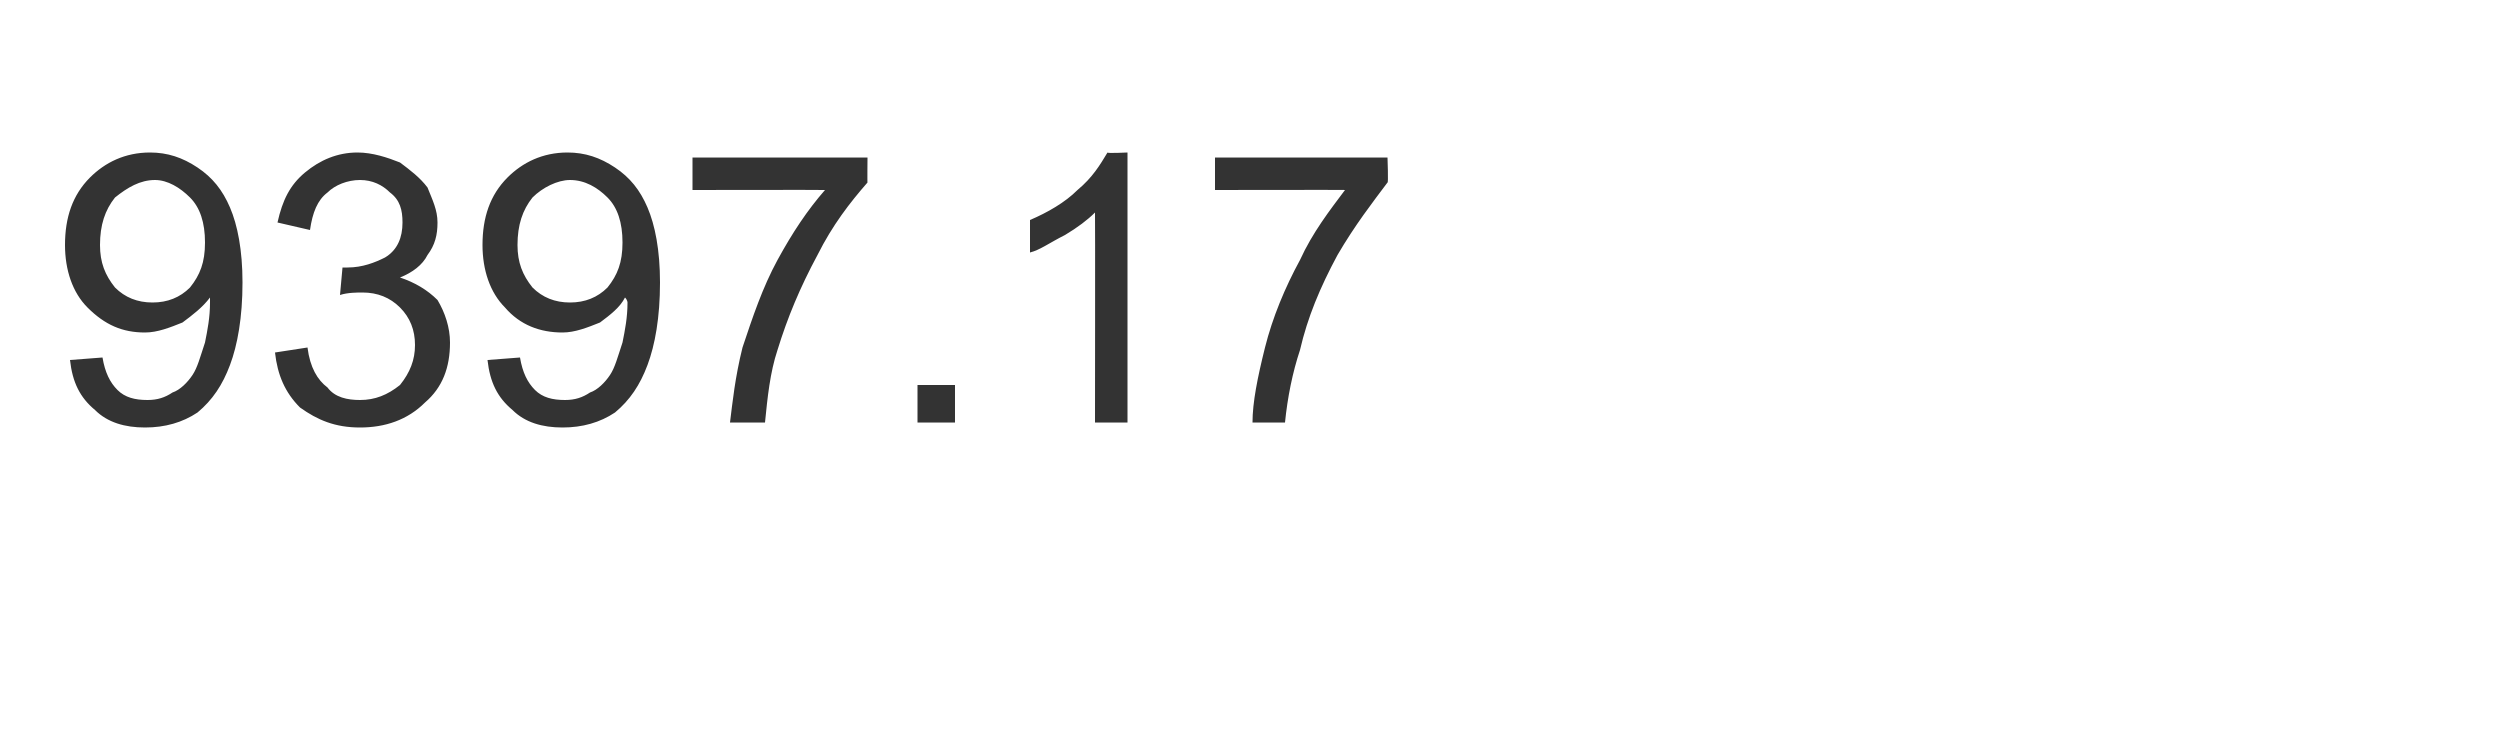 <?xml version="1.0" standalone="no"?><!DOCTYPE svg PUBLIC "-//W3C//DTD SVG 1.1//EN" "http://www.w3.org/Graphics/SVG/1.1/DTD/svg11.dtd"><svg xmlns="http://www.w3.org/2000/svg" version="1.1" width="100px" height="30.2px" viewBox="0 -6 100 30.2" style="top:-6px"><desc>9397.17</desc><defs/><g id="Polygon152653"><path d="m2.8 8.4c0 0 1.3-.1 1.3-.1c.1.6.3 1 .6 1.3c.3.3.7.4 1.2.4c.4 0 .7-.1 1-.3c.3-.1.6-.4.8-.7c.2-.3.3-.7.5-1.3c.1-.5.2-1 .2-1.6c0 0 0-.1 0-.2c-.3.4-.7.7-1.1 1c-.5.2-1 .4-1.5.4c-.9 0-1.6-.3-2.3-1c-.6-.6-.9-1.5-.9-2.5c0-1.1.3-2 1-2.7c.6-.6 1.4-1 2.4-1c.7 0 1.3.2 1.9.6c.6.4 1 .9 1.3 1.6c.3.7.5 1.7.5 3c0 1.4-.2 2.5-.5 3.3c-.3.8-.7 1.4-1.3 1.9c-.6.4-1.3.6-2.1.6c-.8 0-1.5-.2-2-.7c-.6-.5-.9-1.1-1-2zm5.4-4.7c0-.8-.2-1.4-.6-1.8c-.4-.4-.9-.7-1.4-.7c-.6 0-1.1.3-1.6.7c-.4.5-.6 1.1-.6 1.9c0 .7.2 1.2.6 1.7c.4.4.9.6 1.5.6c.6 0 1.1-.2 1.5-.6c.4-.5.6-1 .6-1.8zm2.8 4.4c0 0 1.3-.2 1.3-.2c.1.8.4 1.3.8 1.6c.3.4.8.5 1.3.5c.6 0 1.1-.2 1.6-.6c.4-.5.6-1 .6-1.6c0-.6-.2-1.1-.6-1.5c-.4-.4-.9-.6-1.5-.6c-.2 0-.6 0-.9.1c0 0 .1-1.1.1-1.1c.1 0 .2 0 .2 0c.6 0 1.1-.2 1.5-.4c.5-.3.7-.8.7-1.4c0-.5-.1-.9-.5-1.2c-.3-.3-.7-.5-1.2-.5c-.5 0-1 .2-1.3.5c-.4.3-.6.8-.7 1.5c0 0-1.3-.3-1.3-.3c.2-.9.5-1.5 1.1-2c.6-.5 1.3-.8 2.1-.8c.6 0 1.2.2 1.7.4c.4.3.8.6 1.1 1c.2.5.4.9.4 1.4c0 .5-.1.9-.4 1.3c-.2.4-.6.7-1.1.9c.6.2 1.1.5 1.5.9c.3.5.5 1.1.5 1.7c0 1-.3 1.8-1 2.4c-.7.7-1.6 1-2.6 1c-1 0-1.7-.3-2.4-.8c-.6-.6-.9-1.3-1-2.2zm8.5.3c0 0 1.3-.1 1.3-.1c.1.6.3 1 .6 1.3c.3.3.7.4 1.2.4c.4 0 .7-.1 1-.3c.3-.1.6-.4.8-.7c.2-.3.3-.7.5-1.3c.1-.5.2-1 .2-1.6c0 0 0-.1-.1-.2c-.2.4-.6.7-1 1c-.5.2-1 .4-1.5.4c-.9 0-1.7-.3-2.3-1c-.6-.6-.9-1.5-.9-2.5c0-1.1.3-2 1-2.7c.6-.6 1.4-1 2.4-1c.7 0 1.3.2 1.9.6c.6.4 1 .9 1.3 1.6c.3.7.5 1.7.5 3c0 1.4-.2 2.5-.5 3.3c-.3.8-.7 1.4-1.3 1.9c-.6.4-1.3.6-2.1.6c-.8 0-1.5-.2-2-.7c-.6-.5-.9-1.1-1-2zm5.4-4.7c0-.8-.2-1.4-.6-1.8c-.4-.4-.9-.7-1.5-.7c-.5 0-1.1.3-1.5.7c-.4.5-.6 1.1-.6 1.9c0 .7.2 1.2.6 1.7c.4.4.9.6 1.5.6c.6 0 1.1-.2 1.5-.6c.4-.5.6-1 .6-1.8zm2.8-2.1l0-1.3l7 0c0 0-.01 1.05 0 1c-.7.8-1.4 1.7-2 2.9c-.7 1.3-1.2 2.5-1.6 3.8c-.3.9-.4 1.9-.5 2.9c0 0-1.4 0-1.4 0c.1-.8.2-1.8.5-3c.4-1.2.8-2.4 1.4-3.5c.6-1.1 1.2-2 1.9-2.8c0-.01-5.3 0-5.3 0zm9 9.3l0-1.5l1.5 0l0 1.5l-1.5 0zm8.4 0l-1.3 0c0 0 .01-8.38 0-8.4c-.3.3-.7.6-1.2.9c-.6.3-1 .6-1.4.7c0 0 0-1.3 0-1.3c.7-.3 1.4-.7 1.9-1.2c.6-.5.9-1 1.2-1.5c-.02.04.8 0 .8 0l0 10.8zm3.5-9.3l0-1.3l6.9 0c0 0 .04 1.05 0 1c-.6.8-1.3 1.7-2 2.9c-.7 1.3-1.2 2.5-1.5 3.8c-.3.9-.5 1.9-.6 2.9c0 0-1.3 0-1.3 0c0-.8.2-1.8.5-3c.3-1.2.8-2.4 1.4-3.5c.5-1.1 1.2-2 1.8-2.8c.05-.01-5.2 0-5.2 0z" stroke="none" fill="#333333"/></g></svg>